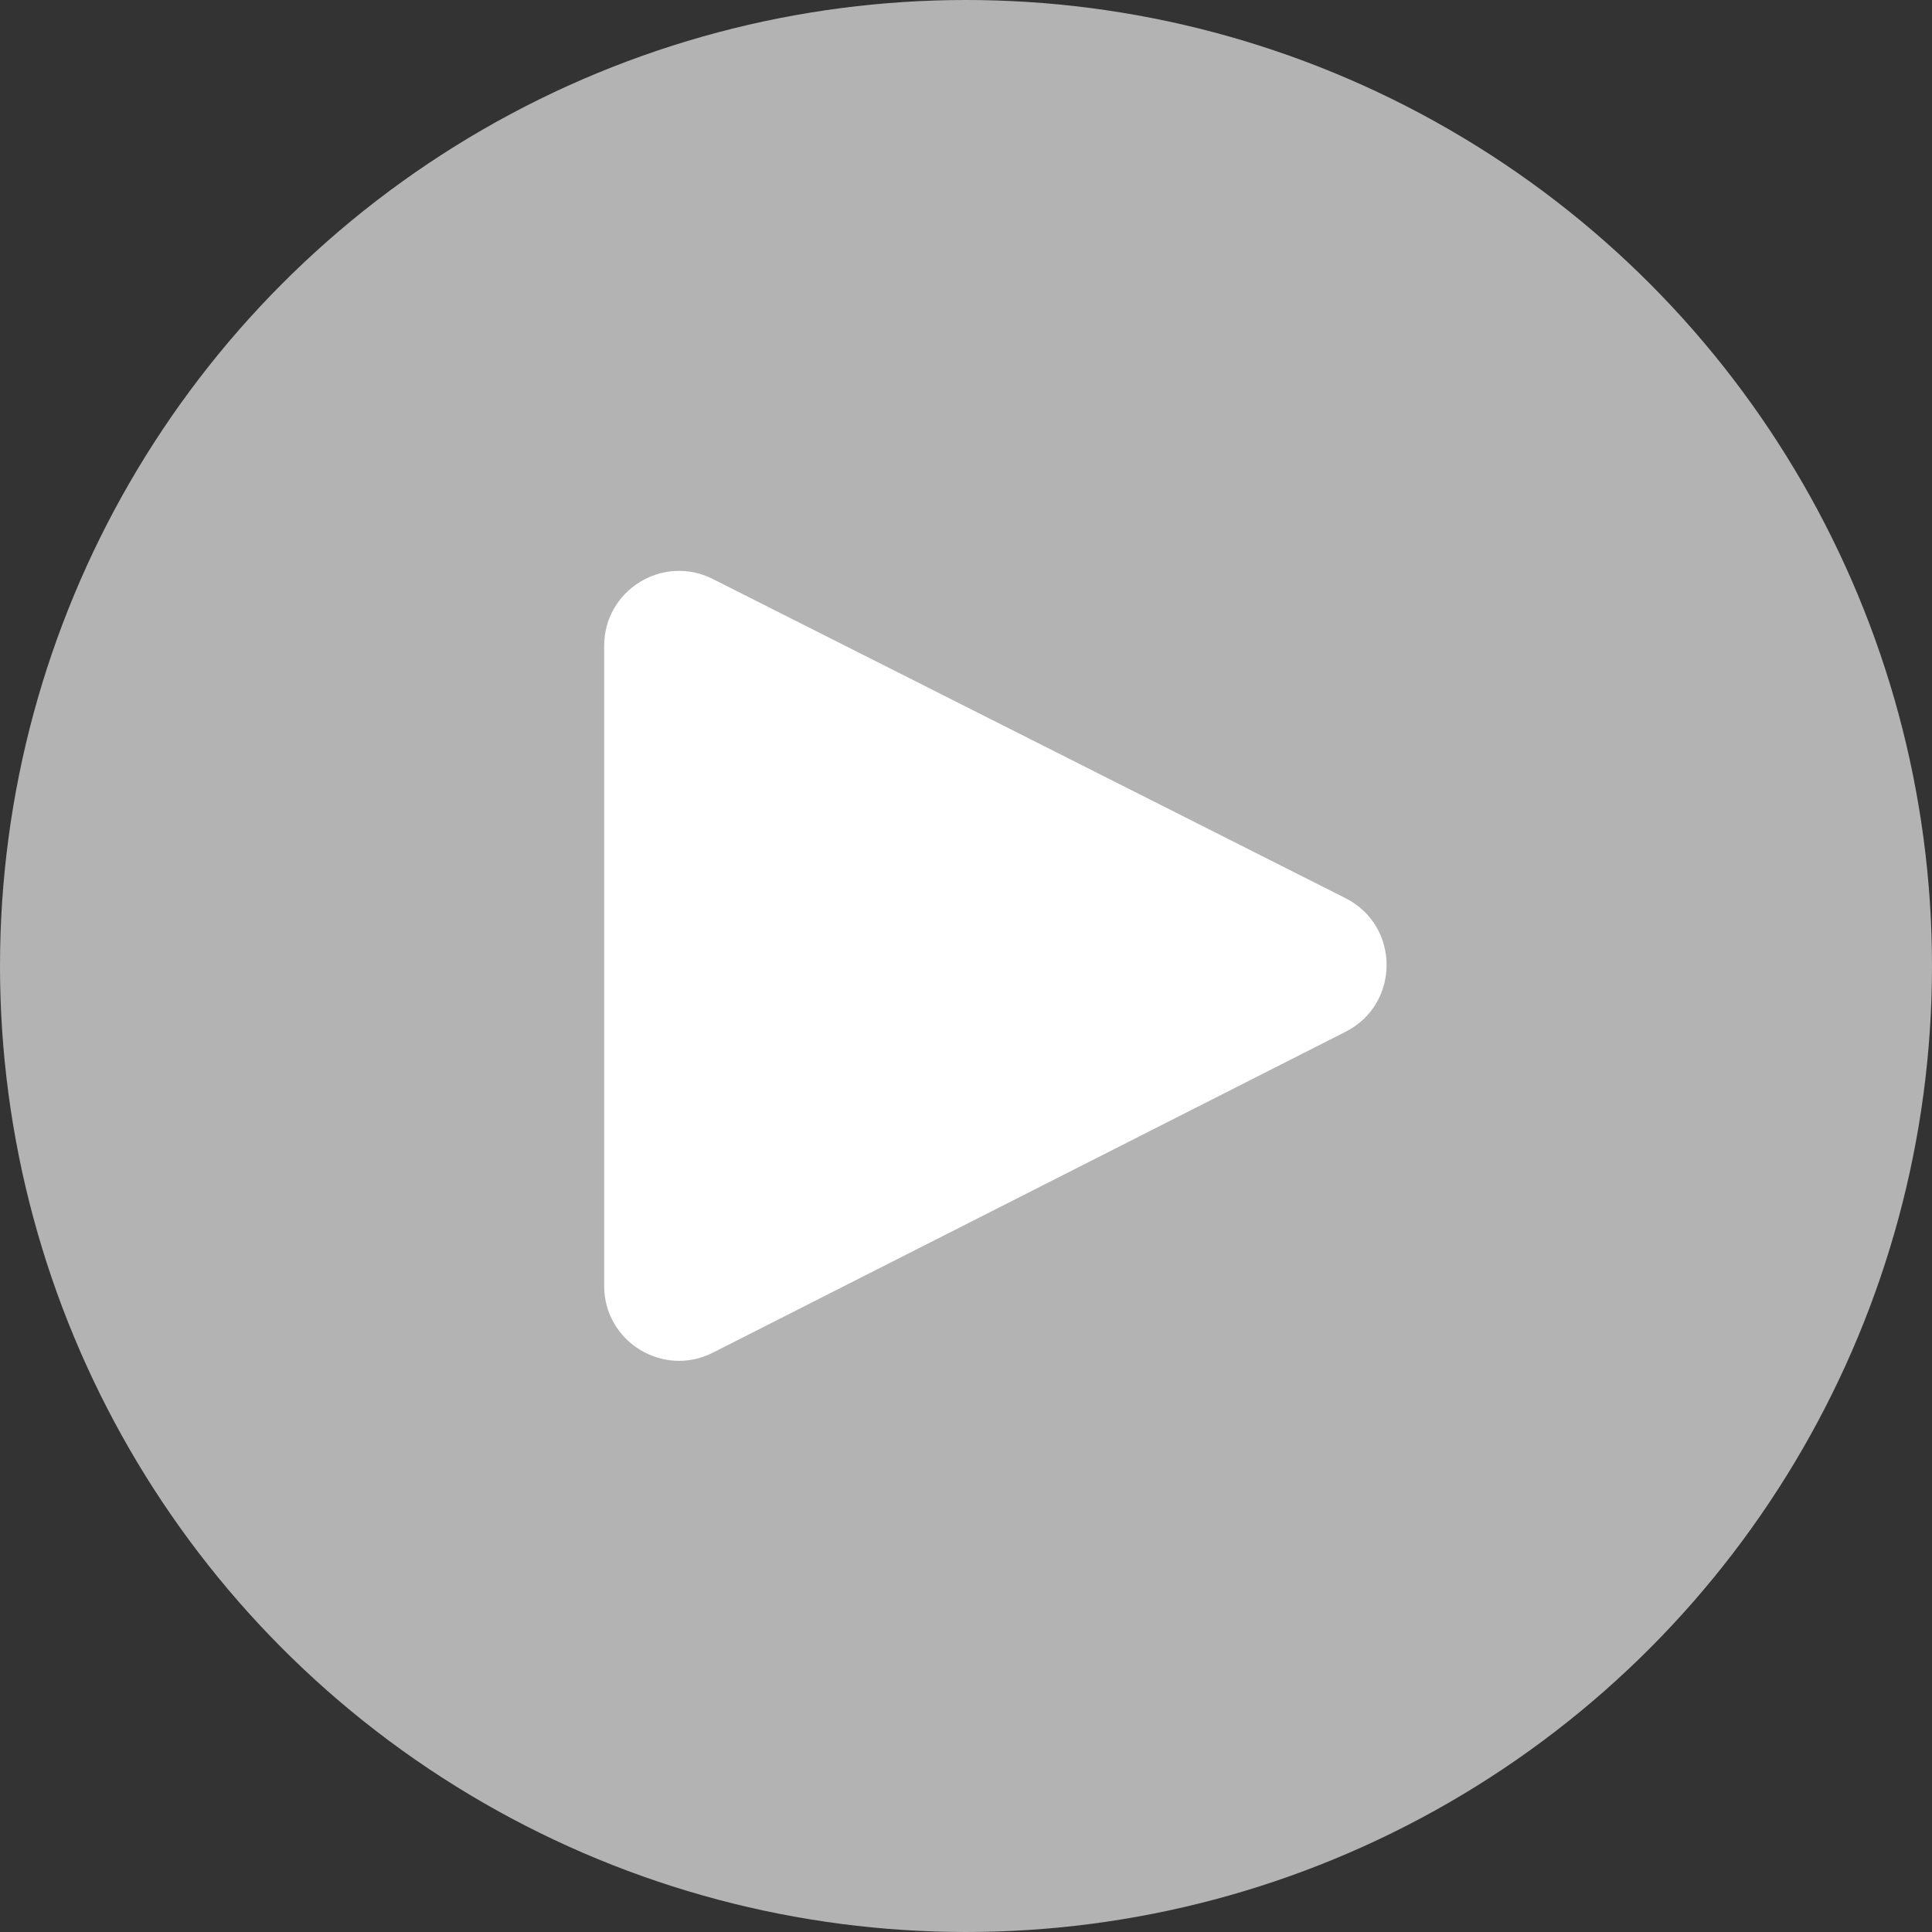 <svg width="129" height="129" fill="none" xmlns="http://www.w3.org/2000/svg"><rect width="100%" height="100%" fill="#333333" stroke="none"/><circle opacity=".684" cx="64.5" cy="64.5" r="64.5" fill="#EEE"/><path fill-rule="evenodd" clip-rule="evenodd" d="M40.34 43.122c0-3.724 3.926-6.141 7.251-4.464l42.244 21.31c3.66 1.845 3.666 7.069.01 8.923L47.601 90.317c-3.326 1.687-7.262-.73-7.262-4.46V43.123z" fill="#fff"/></svg>